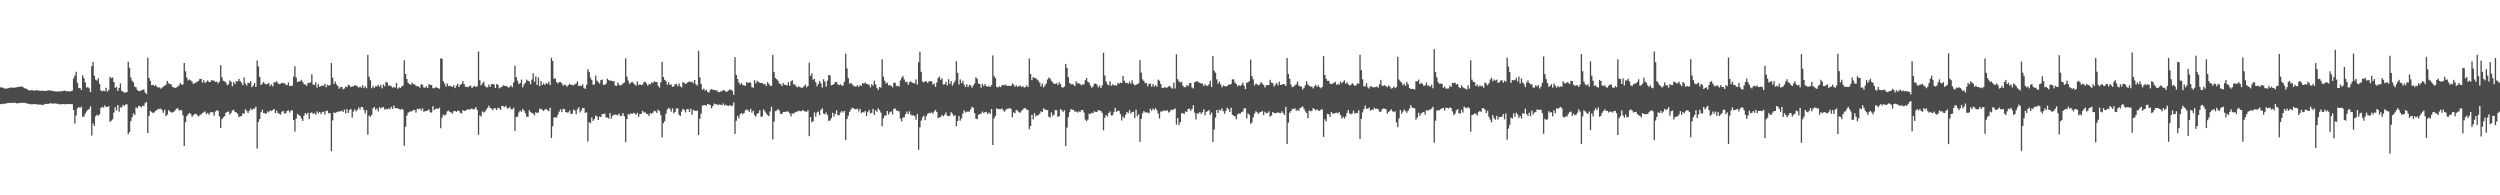 <?xml version="1.0" encoding="UTF-8"?>
<svg xmlns="http://www.w3.org/2000/svg" width="1920" height="150">
  <path d="M0 66.967h1v12.989H0zM1 67.349h1v12.690H1zM2 67.340h1v12.276H2zM3 68.051h1v11.739H3zM4 67.987h1v11.543H4zM5 67.952h1v11.247H5zM6 67.722h1v11.370H6zM7 67.428h1v11.562H7zM8 67.160h1v11.839H8zM9 67.301h1v11.734H9zM10 67.345h1v11.607H10zM11 67.308h1v11.583H11zM12 67.031h1v12.412H12zM13 66.977h1v12.302H13zM14 66.580h1v12.699H14zM15 66.577h1v12.352H15zM16 66.434h1v12.542H16zM17 66.632h1v12.445H17zM18 67.666h1v11.178H18zM19 67.934h1v11.248H19zM20 68.192h1v11.240H20zM21 69.023h1v10.674H21zM22 69.502h1v10.273H22zM23 69.366h1v10.775H23zM24 69.236h1v10.856H24zM25 69.425h1v10.546H25zM26 69.664h1v10.360H26zM27 69.324h1v10.605H27zM28 69.225h1v11.087H28zM29 69.623h1v10.665H29zM30 69.643h1v10.624H30zM31 69.795h1v10.575H31zM32 69.517h1v11.183H32zM33 69.881h1v10.678H33zM34 69.823h1v10.006H34zM35 69.847h1v9.917H35zM36 69.532h1v10.302H36zM37 69.365h1v10.337H37zM38 69.437h1v9.878H38zM39 69.793h1v9.572H39zM40 69.823h1v9.918H40zM41 69.999h1v9.434H41zM42 70.236h1v9.241H42zM43 70.272h1v9.434H43zM44 70.137h1v9.504H44zM45 70.296h1v9.795H45zM46 70.096h1v10.065H46zM47 70.142h1v9.809H47zM48 69.855h1v10.052H48zM49 69.566h1v10.479H49zM50 69.994h1v10.123H50zM51 70.073h1v9.720H51zM52 70.049h1v9.863H52zM53 70.337h1v9.615H53zM54 70.019h1v9.886H54zM55 69.614h1v10.414H55zM56 60.291h1v24.262H56zM57 58.030h1v36.910H57zM58 55.092h1v33.595H58zM59 63.621h1v19.591H59zM60 67.673h1v14.438H60zM61 67.534h1v15.349H61zM62 69.118h1v12.814H62zM63 57.793h1v31.804H63zM64 59.989h1v29.508H64zM65 63.280h1v23.892H65zM66 67.178h1v18.420H66zM67 66.906h1v17.477H67zM68 67.824h1v15.834H68zM69 70.752h1v10.931H69zM70 50.780h1v53.312H70zM71 47.671h1v47.127H71zM72 58.204h1v38.548H72zM73 61.189h1v28.161H73zM74 61.852h1v26.293H74zM75 60.056h1v28.726H75zM76 64.420h1v23.405H76zM77 69.444h1v13.603H77zM78 70.127h1v11.869H78zM79 69.610h1v13.087H79zM80 70.036h1v10.918H80zM81 67.382h1v14.785H81zM82 70.411h1v11.701H82zM83 69.091h1v12.431H83zM84 59.011h1v34.543H84zM85 60.052h1v32.632H85zM86 59.499h1v32.181H86zM87 62.991h1v23.454H87zM88 67.498h1v14.830H88zM89 66.776h1v18.067H89zM90 69.826h1v10.797H90zM91 67.514h1v18.251H91zM92 64.054h1v18.404H92zM93 69.789h1v12.747H93zM94 70.294h1v10.248H94zM95 71.139h1v10.236H95zM96 71.061h1v9.185H96zM97 70.782h1v9.348H97zM98 47.405h1v55.652H98zM99 51.999h1v49.382H99zM100 59.487h1v33.587H100zM101 62.059h1v28.055H101zM102 63.332h1v23.746H102zM103 66.550h1v21.770H103zM104 67.017h1v15.465H104zM105 69.196h1v13.965H105zM106 69.930h1v11.320H106zM107 69.934h1v11.690H107zM108 69.304h1v13.117H108zM109 69.136h1v12.090H109zM110 68.630h1v12.879H110zM111 71.073h1v8.139H111zM112 72.237h1v6.043H112zM113 44.359h1v57.840H113zM114 59.833h1v29.134H114zM115 62.073h1v23.047H115zM116 65.450h1v20.645H116zM117 65.091h1v21.789H117zM118 66.070h1v20.248H118zM119 65.205h1v20.026H119zM120 66.557h1v17.935H120zM121 67.207h1v16.478H121zM122 67.097h1v16.530H122zM123 68.116h1v15.342H123zM124 67.211h1v17.498H124zM125 66.412h1v20.196H125zM126 65.731h1v18.566H126zM127 64.906h1v24.301H127zM128 62.082h1v25.955H128zM129 63.888h1v20.749H129zM130 64.628h1v20.948H130zM131 64.812h1v21.566H131zM132 66.759h1v19.597H132zM133 67.140h1v18.798H133zM134 67.546h1v17.255H134zM135 67.074h1v16.490H135zM136 66.550h1v16.464H136zM137 65.465h1v19.434H137zM138 63.707h1v20.749H138zM139 65.129h1v19.679H139zM140 64.812h1v23.762H140zM141 48.396h1v63.717H141zM142 54.732h1v39.166H142zM143 59.540h1v29.612H143zM144 61.731h1v26.079H144zM145 61.042h1v25.692H145zM146 61.782h1v25.729H146zM147 62.716h1v26.919H147zM148 64.530h1v24.095H148zM149 63.890h1v23.672H149zM150 63.322h1v24.122H150zM151 62.752h1v25.794H151zM152 62.107h1v27.374H152zM153 60.638h1v27.762H153zM154 60.627h1v27.251H154zM155 63.404h1v23.399H155zM156 61.627h1v24.594H156zM157 63.747h1v21.819H157zM158 62.817h1v24.877H158zM159 61.743h1v24.922H159zM160 62.907h1v25.190H160zM161 62.983h1v23.425H161zM162 61.495h1v24.541H162zM163 61.888h1v24.507H163zM164 61.937h1v26.951H164zM165 63.033h1v22.633H165zM166 62.595h1v22.084H166zM167 64.054h1v21.050H167zM168 62.761h1v26.603H168zM169 50.069h1v48.222H169zM170 59.433h1v31.988H170zM171 62.020h1v28.074H171zM172 62.507h1v26.777H172zM173 63.322h1v23.309H173zM174 65.423h1v20.567H174zM175 64.717h1v20.816H175zM176 61.732h1v26.269H176zM177 62.941h1v23.789H177zM178 66.213h1v18.627H178zM179 63.035h1v21.350H179zM180 64.585h1v21.377H180zM181 62.348h1v24.044H181zM182 62.501h1v24.794H182zM183 60.589h1v29.395H183zM184 62.221h1v27.178H184zM185 63.517h1v25.549H185zM186 65.375h1v21.489H186zM187 59.495h1v28.013H187zM188 64.141h1v19.827H188zM189 65.758h1v19.318H189zM190 63.593h1v23.226H190zM191 63.862h1v21.250H191zM192 62.329h1v21.055H192zM193 66.910h1v17.745H193zM194 65.737h1v17.811H194zM195 63.774h1v19.609H195zM196 66.773h1v15.267H196zM197 46.516h1v67.616H197zM198 50.983h1v42.673H198zM199 59.078h1v32.308H199zM200 65.272h1v20.968H200zM201 64.138h1v20.167H201zM202 63.001h1v23.838H202zM203 64.349h1v22.595H203zM204 64.795h1v22.706H204zM205 64.417h1v21.123H205zM206 63.767h1v22.579H206zM207 66.111h1v18.605H207zM208 64.732h1v20.590H208zM209 66.325h1v18.227H209zM210 63.144h1v20.574H210zM211 63.240h1v23.587H211zM212 62.334h1v22.692H212zM213 63.893h1v22.840H213zM214 64.690h1v22.718H214zM215 64.295h1v23.715H215zM216 63.615h1v22.272H216zM217 63.914h1v21.183H217zM218 63.941h1v23.161H218zM219 65.036h1v22.012H219zM220 65.427h1v19.746H220zM221 63.303h1v21.455H221zM222 65.987h1v20.494H222zM223 65.996h1v18.889H223zM224 65.735h1v19.003H224zM225 58.805h1v33.384H225zM226 50.885h1v50.215H226zM227 59.577h1v31.500H227zM228 63.084h1v24.323H228zM229 62.513h1v25.764H229zM230 62.392h1v26.702H230zM231 61.265h1v29.686H231zM232 62.934h1v29.943H232zM233 64.597h1v24.318H233zM234 65.016h1v21.750H234zM235 65.858h1v22.042H235zM236 63.858h1v22.717H236zM237 63.533h1v27.974H237zM238 63.249h1v23.488H238zM239 57.054h1v29.288H239zM240 64.872h1v22.639H240zM241 65.343h1v21.497H241zM242 63.189h1v25.037H242zM243 67.278h1v18.300H243zM244 64.458h1v22.637H244zM245 66.550h1v19.408H245zM246 66.125h1v21.494H246zM247 65.646h1v20.562H247zM248 65.897h1v19.789H248zM249 64.345h1v23.693H249zM250 66.986h1v18.129H250zM251 65.021h1v20.013H251zM252 65.756h1v21.347H252zM253 65.307h1v21.595H253zM254 48.396h1v67.667H254zM255 59.695h1v32.755H255zM256 64.436h1v21.940H256zM257 62.689h1v24.056H257zM258 64.794h1v21.435H258zM259 66.089h1v19.612H259zM260 68.108h1v17.560H260zM261 66.903h1v18.625H261zM262 66.759h1v18.254H262zM263 68.493h1v17.506H263zM264 67.925h1v16.264H264zM265 66.388h1v20.740H265zM266 66.954h1v16.867H266zM267 64.950h1v21.763H267zM268 65.524h1v19.004H268zM269 66.882h1v16.728H269zM270 66.432h1v23.907H270zM271 66.160h1v19.498H271zM272 65.425h1v18.471H272zM273 65.723h1v19.827H273zM274 66.246h1v18.179H274zM275 67.283h1v15.182H275zM276 66.532h1v17.560H276zM277 67.315h1v14.831H277zM278 65.473h1v16.892H278zM279 67.554h1v16.958H279zM280 66.270h1v20.874H280zM281 67.790h1v16.789H281zM282 42.177h1v61.230H282zM283 58.910h1v29.899H283zM284 61.597h1v28.097H284zM285 67.781h1v20.412H285zM286 65.974h1v17.301H286zM287 67.410h1v14.717H287zM288 66.249h1v18.046H288zM289 66.297h1v17.058H289zM290 65.141h1v20.421H290zM291 66.647h1v15.658H291zM292 65.163h1v18.127H292zM293 67.905h1v14.661H293zM294 64.878h1v17.298H294zM295 66.314h1v17.889H295zM296 62.833h1v20.719H296zM297 63.529h1v20.509H297zM298 65.898h1v17.231H298zM299 65.608h1v18.344H299zM300 66.279h1v15.791H300zM301 67.325h1v16.353H301zM302 66.735h1v14.251H302zM303 67.320h1v15.851H303zM304 63.662h1v19.291H304zM305 68.135h1v15.104H305zM306 67.070h1v16.667H306zM307 67.558h1v16.653H307zM308 66.374h1v17.185H308zM309 65.793h1v18.540H309zM310 46.271h1v65.746H310zM311 56.816h1v40.497H311zM312 60.708h1v28.115H312zM313 63.628h1v22.926H313zM314 64.621h1v21.258H314zM315 65.122h1v20.378H315zM316 63.392h1v22.076H316zM317 64.719h1v19.678H317zM318 64.789h1v19.746H318zM319 65.892h1v20.569H319zM320 66.269h1v17.352H320zM321 66.291h1v17.619H321zM322 67.299h1v15.977H322zM323 64.632h1v20.246H323zM324 65.129h1v18.054H324zM325 67.187h1v18.589H325zM326 67.391h1v18.004H326zM327 66.176h1v19.073H327zM328 67.581h1v17.097H328zM329 64.523h1v19.572H329zM330 65.370h1v20.909H330zM331 65.233h1v21.243H331zM332 67.748h1v13.794H332zM333 67.712h1v16.891H333zM334 67.061h1v16.490H334zM335 67.202h1v16.108H335zM336 67.665h1v16.024H336zM337 68.215h1v14.529H337zM338 44.824h1v53.677H338zM339 45.134h1v45.273H339zM340 62.424h1v25.579H340zM341 64.159h1v24.574H341zM342 66.459h1v21.527H342zM343 64.095h1v21.431H343zM344 66.133h1v18.818H344zM345 65.908h1v20.072H345zM346 66.253h1v20.124H346zM347 66.795h1v20.498H347zM348 65.482h1v19.923H348zM349 67.699h1v17.508H349zM350 65.840h1v20.132H350zM351 64.257h1v20.681H351zM352 66.807h1v18.415H352zM353 65.198h1v21.441H353zM354 64.423h1v22.704H354zM355 62.321h1v22.357H355zM356 64.574h1v20.498H356zM357 66.599h1v18.506H357zM358 66.838h1v17.497H358zM359 66.979h1v16.843H359zM360 66.057h1v18.332H360zM361 65.673h1v17.874H361zM362 67.756h1v15.680H362zM363 66.510h1v17.582H363zM364 65.807h1v17.941H364zM365 66.875h1v15.343H365zM366 66.228h1v18.285H366zM367 39.516h1v64.043H367zM368 61.553h1v27.075H368zM369 65.536h1v23.899H369zM370 64.032h1v21.559H370zM371 62.702h1v23.668H371zM372 65.859h1v19.811H372zM373 67.067h1v17.089H373zM374 67.089h1v15.684H374zM375 64.917h1v16.166H375zM376 66.724h1v16.215H376zM377 64.721h1v18.683H377zM378 64.408h1v20.167H378zM379 65.016h1v18.009H379zM380 67.663h1v15.558H380zM381 64.482h1v20.111H381zM382 65.212h1v17.482H382zM383 67.894h1v15.330H383zM384 67.116h1v17.275H384zM385 66.657h1v14.716H385zM386 65.456h1v16.084H386zM387 65.956h1v16.333H387zM388 66.018h1v15.167H388zM389 66.398h1v16.817H389zM390 67.348h1v15.897H390zM391 66.710h1v15.359H391zM392 65.592h1v18.301H392zM393 67.024h1v16.991H393zM394 63.244h1v19.513H394zM395 50.410h1v50.156H395zM396 59.231h1v30.588H396zM397 61.967h1v27.703H397zM398 64.541h1v21.854H398zM399 63.770h1v21.245H399zM400 61.155h1v24.688H400zM401 67.097h1v16.623H401zM402 64.769h1v20.260H402zM403 63.519h1v23.464H403zM404 61.181h1v28.418H404zM405 62.126h1v27.612H405zM406 62.455h1v22.216H406zM407 64.729h1v21.264H407zM408 61.110h1v25.706H408zM409 56.297h1v31.030H409zM410 62.794h1v25.818H410zM411 58.630h1v27.565H411zM412 65.283h1v21.511H412zM413 59.444h1v26.958H413zM414 66.122h1v17.361H414zM415 62.187h1v21.448H415zM416 65.333h1v19.020H416zM417 64.019h1v21.255H417zM418 65.283h1v18.859H418zM419 63.795h1v19.939H419zM420 64.435h1v20.191H420zM421 62.791h1v22.640H421zM422 65.341h1v17.438H422zM423 44.400h1v61.660H423zM424 46.898h1v50.131H424zM425 60.529h1v29.720H425zM426 60.214h1v29.856H426zM427 63.138h1v27.144H427zM428 64.171h1v23.895H428zM429 62.964h1v22.773H429zM430 63.044h1v20.915H430zM431 63.981h1v22.189H431zM432 65.857h1v17.757H432zM433 64.952h1v18.840H433zM434 65.400h1v20.674H434zM435 66.564h1v19.976H435zM436 65.335h1v21.012H436zM437 64.318h1v20.623H437zM438 65.244h1v22.244H438zM439 65.134h1v22.191H439zM440 65.641h1v18.555H440zM441 64.737h1v20.185H441zM442 64.179h1v23.508H442zM443 62.491h1v21.545H443zM444 66.077h1v16.283H444zM445 65.767h1v20.611H445zM446 65.980h1v18.871H446zM447 64.642h1v18.312H447zM448 67.389h1v15.718H448zM449 68.309h1v18.407H449zM450 65.135h1v21.136H450zM451 53.199h1v55.540H451zM452 55.133h1v38.783H452zM453 59.642h1v35.055H453zM454 61.397h1v28.796H454zM455 65.065h1v27.798H455zM456 64.868h1v26.570H456zM457 58.009h1v30.746H457zM458 61.885h1v27.549H458zM459 63.054h1v29.174H459zM460 64.234h1v25.301H460zM461 61.527h1v28.441H461zM462 61.102h1v26.506H462zM463 65.237h1v22.433H463zM464 65.061h1v22.138H464zM465 64.241h1v26.046H465zM466 60.376h1v29.846H466zM467 61.501h1v29.608H467zM468 61.996h1v24.847H468zM469 61.850h1v29.236H469zM470 62.480h1v26.379H470zM471 62.245h1v25.882H471zM472 65.658h1v22.388H472zM473 65.840h1v22.389H473zM474 63.313h1v25.276H474zM475 65.006h1v22.224H475zM476 65.705h1v23.604H476zM477 65.090h1v23.625H477zM478 64.069h1v22.782H478zM479 63.259h1v26.048H479zM480 44.875h1v64.254H480zM481 58.937h1v32.563H481zM482 61.889h1v25.623H482zM483 64.420h1v23.635H483zM484 63.489h1v23.549H484zM485 62.711h1v24.863H485zM486 63.901h1v22.671H486zM487 64.864h1v22.318H487zM488 65.796h1v22.355H488zM489 62.572h1v24.100H489zM490 65.447h1v24.249H490zM491 64.546h1v23.012H491zM492 65.310h1v22.266H492zM493 64.989h1v20.170H493zM494 63.053h1v23.432H494zM495 62.769h1v23.515H495zM496 64.077h1v23.397H496zM497 65.771h1v21.816H497zM498 64.451h1v24.695H498zM499 64.827h1v22.078H499zM500 63.162h1v24.169H500zM501 63.788h1v22.695H501zM502 62.451h1v22.550H502zM503 62.933h1v22.550H503zM504 62.981h1v23.772H504zM505 65.779h1v18.360H505zM506 67.205h1v18.136H506zM507 63.233h1v25.268H507zM508 47.446h1v58.150H508zM509 59.151h1v35.398H509zM510 61.284h1v31.773H510zM511 62.284h1v25.090H511zM512 65.054h1v18.946H512zM513 63.136h1v19.665H513zM514 65.153h1v18.515H514zM515 64.884h1v20.866H515zM516 66.711h1v16.540H516zM517 66.373h1v20.679H517zM518 64.566h1v21.387H518zM519 64.613h1v18.722H519zM520 66.140h1v17.053H520zM521 64.110h1v23.987H521zM522 66.279h1v22.735H522zM523 67.119h1v18.596H523zM524 62.959h1v20.597H524zM525 63.683h1v20.735H525zM526 64.470h1v21.836H526zM527 63.950h1v19.936H527zM528 63.007h1v20.800H528zM529 62.517h1v23.430H529zM530 63.091h1v20.394H530zM531 62.678h1v25.464H531zM532 63.942h1v20.411H532zM533 61.461h1v23.465H533zM534 64.649h1v20.578H534zM535 65.741h1v19.172H535zM536 38.950h1v64.749H536zM537 59.464h1v31.846H537zM538 64.573h1v22.741H538zM539 68.919h1v12.122H539zM540 68.033h1v12.786H540zM541 69.573h1v11.051H541zM542 68.884h1v12.396H542zM543 70.541h1v9.301H543zM544 71.074h1v9.092H544zM545 69.125h1v11.531H545zM546 68.308h1v14.887H546zM547 68.908h1v12.552H547zM548 69.049h1v10.487H548zM549 69.470h1v10.681H549zM550 69.288h1v10.713H550zM551 70.550h1v10.183H551zM552 70.786h1v9.387H552zM553 70.133h1v10.365H553zM554 70.097h1v10.772H554zM555 69.044h1v10.349H555zM556 69.586h1v11.533H556zM557 70.382h1v10.058H557zM558 70.370h1v10.778H558zM559 69.556h1v11.889H559zM560 68.627h1v11.907H560zM561 68.994h1v12.597H561zM562 69.807h1v11.199H562zM563 72.744h1v5.912H563zM564 43.860h1v58.941H564zM565 57.655h1v35.047H565zM566 60.683h1v28.370H566zM567 63.328h1v27.620H567zM568 64.973h1v22.683H568zM569 63.706h1v23.081H569zM570 65.313h1v22.467H570zM571 65.545h1v21.306H571zM572 65.879h1v18.931H572zM573 62.930h1v21.097H573zM574 63.821h1v20.956H574zM575 63.165h1v22.666H575zM576 63.537h1v20.060H576zM577 66.951h1v19.542H577zM578 67.418h1v17.682H578zM579 61.637h1v26.780H579zM580 64.043h1v25.575H580zM581 62.029h1v25.322H581zM582 62.921h1v23.839H582zM583 63.469h1v21.228H583zM584 63.758h1v26.011H584zM585 63.794h1v25.496H585zM586 64.725h1v19.360H586zM587 64.513h1v21.083H587zM588 66.076h1v21.087H588zM589 63.112h1v25.283H589zM590 64.318h1v24.908H590zM591 65.809h1v19.811H591zM592 65.970h1v16.028H592zM593 42.181h1v64.923H593zM594 55.366h1v38.035H594zM595 59.884h1v25.461H595zM596 60.769h1v24.154H596zM597 61.899h1v21.932H597zM598 64.084h1v20.726H598zM599 64.464h1v22.960H599zM600 66.055h1v21.550H600zM601 63.799h1v22.258H601zM602 65.053h1v20.840H602zM603 65.154h1v20.983H603zM604 65.583h1v19.824H604zM605 63.053h1v22.827H605zM606 65.883h1v21.140H606zM607 62.433h1v26.939H607zM608 61.669h1v25.422H608zM609 64.771h1v22.487H609zM610 64.845h1v21.650H610zM611 66.343h1v19.644H611zM612 67.079h1v18.480H612zM613 66.159h1v18.838H613zM614 67.011h1v18.481H614zM615 67.370h1v17.911H615zM616 67.204h1v17.344H616zM617 66.255h1v19.012H617zM618 64.857h1v20.798H618zM619 67.060h1v18.816H619zM620 66.069h1v18.559H620zM621 48.129h1v56.476H621zM622 58.320h1v31.622H622zM623 56.259h1v37.630H623zM624 61.163h1v31.844H624zM625 60.503h1v25.810H625zM626 63.108h1v26.458H626zM627 66.227h1v20.214H627zM628 64.438h1v21.197H628zM629 62.100h1v26.299H629zM630 63.928h1v20.506H630zM631 67.239h1v15.881H631zM632 60.870h1v26.341H632zM633 62.618h1v25.182H633zM634 66.501h1v19.901H634zM635 61.961h1v26.450H635zM636 57.600h1v35.224H636zM637 58.010h1v34.566H637zM638 65.482h1v25.291H638zM639 65.169h1v21.425H639zM640 64.578h1v24.897H640zM641 63.091h1v24.355H641zM642 63.022h1v21.702H642zM643 64.806h1v23.576H643zM644 65.405h1v23.121H644zM645 64.692h1v21.789H645zM646 65.847h1v19.470H646zM647 65.510h1v20.930H647zM648 62.784h1v22.418H648zM649 41.225h1v66.466H649zM650 52.473h1v38.967H650zM651 60.035h1v28.870H651zM652 64.286h1v21.624H652zM653 63.694h1v20.547H653zM654 64.817h1v17.924H654zM655 65.808h1v17.272H655zM656 66.371h1v17.538H656zM657 66.507h1v17.366H657zM658 65.361h1v18.113H658zM659 66.742h1v18.733H659zM660 65.332h1v18.221H660zM661 65.968h1v21.040H661zM662 63.709h1v22.350H662zM663 64.295h1v22.149H663zM664 63.367h1v21.894H664zM665 64.338h1v24.811H665zM666 64.764h1v21.335H666zM667 65.074h1v19.477H667zM668 67.053h1v20.162H668zM669 64.637h1v21.969H669zM670 65.725h1v17.901H670zM671 61.997h1v26.237H671zM672 64.721h1v19.953H672zM673 67.428h1v18.364H673zM674 69.074h1v14.080H674zM675 66.800h1v17.775H675zM676 67.341h1v19.129H676zM677 45.579h1v51.351H677zM678 58.822h1v32.060H678zM679 62.005h1v26.742H679zM680 64.168h1v24.513H680zM681 63.482h1v21.762H681zM682 65.655h1v22.384H682zM683 65.239h1v21.005H683zM684 66.124h1v19.451H684zM685 67.012h1v20.987H685zM686 63.594h1v20.004H686zM687 63.578h1v19.700H687zM688 66.165h1v18.679H688zM689 65.723h1v19.485H689zM690 66.464h1v19.065H690zM691 61.773h1v29.315H691zM692 59.716h1v33.576H692zM693 58.307h1v31.997H693zM694 61.022h1v29.021H694zM695 63.077h1v24.654H695zM696 62.684h1v23.034H696zM697 65.108h1v22.488H697zM698 63.110h1v22.401H698zM699 62.402h1v25.618H699zM700 63.472h1v25.279H700zM701 63.820h1v24.638H701zM702 64.224h1v25.025H702zM703 60.969h1v30.949H703zM704 64.992h1v22.642H704zM705 47.835h1v67.205H705zM706 39.686h1v58.139H706zM707 55.133h1v37.578H707zM708 62.622h1v27.492H708zM709 63.256h1v25.456H709zM710 62.576h1v29.725H710zM711 62.419h1v26.841H711zM712 63.715h1v23.698H712zM713 62.394h1v24.220H713zM714 62.280h1v24.635H714zM715 62.496h1v23.775H715zM716 65.050h1v22.255H716zM717 64.090h1v21.550H717zM718 66.700h1v17.737H718zM719 63.294h1v22.821H719zM720 59.996h1v30.696H720zM721 58.673h1v31.527H721zM722 61.274h1v28.419H722zM723 60.204h1v28.059H723zM724 64.883h1v24.477H724zM725 64.725h1v23.413H725zM726 62.857h1v23.543H726zM727 65.684h1v23.142H727zM728 60.791h1v28.521H728zM729 64.362h1v24.434H729zM730 62.256h1v23.916H730zM731 65.721h1v21.612H731zM732 63.898h1v25.298H732zM733 61.990h1v26.473H733zM734 47.042h1v49.937H734zM735 55.931h1v36.972H735zM736 64.887h1v24.144H736zM737 60.980h1v31.663H737zM738 63.775h1v27.034H738zM739 61.984h1v25.230H739zM740 65.046h1v19.667H740zM741 66.852h1v19.617H741zM742 64.720h1v21.038H742zM743 66.853h1v18.867H743zM744 65.119h1v20.617H744zM745 65.595h1v18.464H745zM746 67.369h1v14.656H746zM747 65.688h1v17.125H747zM748 64.100h1v22.765H748zM749 59.325h1v31.715H749zM750 60.524h1v31.072H750zM751 64.141h1v24.049H751zM752 64.491h1v23.126H752zM753 67.307h1v20.060H753zM754 64.305h1v21.323H754zM755 66.023h1v20.751H755zM756 64.573h1v21.597H756zM757 66.174h1v19.748H757zM758 66.572h1v21.031H758zM759 66.147h1v20.259H759zM760 66.696h1v20.773H760zM761 65.393h1v18.292H761zM762 42.525h1v68.848H762zM763 58.471h1v32.481H763zM764 60.057h1v29.042H764zM765 66.779h1v16.345H765zM766 67.128h1v16.748H766zM767 66.279h1v17.486H767zM768 66.908h1v16.999H768zM769 65.472h1v17.806H769zM770 65.172h1v19.609H770zM771 65.553h1v20.260H771zM772 64.968h1v19.366H772zM773 66.002h1v17.484H773zM774 65.919h1v17.534H774zM775 65.883h1v17.049H775zM776 66.038h1v17.735H776zM777 64.175h1v25.873H777zM778 64.981h1v21.327H778zM779 66.725h1v20.265H779zM780 65.437h1v18.969H780zM781 66.747h1v18.129H781zM782 66.133h1v20.016H782zM783 65.654h1v20.996H783zM784 66.886h1v18.476H784zM785 66.035h1v18.189H785zM786 67.235h1v15.968H786zM787 66.936h1v16.078H787zM788 65.520h1v18.776H788zM789 66.818h1v17.618H789zM790 44.789h1v54.482H790zM791 56.794h1v40.045H791zM792 61.566h1v26.600H792zM793 59.263h1v32.435H793zM794 59.913h1v26.996H794zM795 59.938h1v29.475H795zM796 61.102h1v27.521H796zM797 62.000h1v26.462H797zM798 63.518h1v23.828H798zM799 66.350h1v19.191H799zM800 64.197h1v21.888H800zM801 67.048h1v16.080H801zM802 65.688h1v18.504H802zM803 64.165h1v20.149H803zM804 61.062h1v23.447H804zM805 59.610h1v29.998H805zM806 60.348h1v30.039H806zM807 62.052h1v24.301H807zM808 63.236h1v25.728H808zM809 64.348h1v23.695H809zM810 64.432h1v20.104H810zM811 63.843h1v20.832H811zM812 65.316h1v24.543H812zM813 63.239h1v25.912H813zM814 64.444h1v19.352H814zM815 67.043h1v17.656H815zM816 67.288h1v18.616H816zM817 66.423h1v18.259H817zM818 49.121h1v63.076H818zM819 52.247h1v45.739H819zM820 59.257h1v30.777H820zM821 63.698h1v22.462H821zM822 64.817h1v18.917H822zM823 64.554h1v19.815H823zM824 64.904h1v19.401H824zM825 66.115h1v19.654H825zM826 62.485h1v23.100H826zM827 63.987h1v22.455H827zM828 63.870h1v21.694H828zM829 64.583h1v21.540H829zM830 65.525h1v19.053H830zM831 64.838h1v19.565H831zM832 64.795h1v21.698H832zM833 61.602h1v30.260H833zM834 59.927h1v33.105H834zM835 62.802h1v29.064H835zM836 63.527h1v23.749H836zM837 65.659h1v21.868H837zM838 67.442h1v19.137H838zM839 66.351h1v20.530H839zM840 64.290h1v21.153H840zM841 64.176h1v21.887H841zM842 65.003h1v21.077H842zM843 67.049h1v17.444H843zM844 65.725h1v19.201H844zM845 67.613h1v17.657H845zM846 65.536h1v21.169H846zM847 40.546h1v59.540H847zM848 57.977h1v32.458H848zM849 62.550h1v25.696H849zM850 64.775h1v24.745H850zM851 65.554h1v21.277H851zM852 62.471h1v23.112H852zM853 65.892h1v22.805H853zM854 64.715h1v23.861H854zM855 65.635h1v20.564H855zM856 65.339h1v17.552H856zM857 65.800h1v20.142H857zM858 63.620h1v21.431H858zM859 64.352h1v20.903H859zM860 63.413h1v24.238H860zM861 63.762h1v28.776H861zM862 58.363h1v31.075H862zM863 61.993h1v28.732H863zM864 63.678h1v24.488H864zM865 63.469h1v22.556H865zM866 64.373h1v22.547H866zM867 62.750h1v21.774H867zM868 64.279h1v22.965H868zM869 61.634h1v24.343H869zM870 64.429h1v21.404H870zM871 65.588h1v25.075H871zM872 65.129h1v19.112H872zM873 64.550h1v24.687H873zM874 63.937h1v23.870H874zM875 46.219h1v62.713H875zM876 55.732h1v35.594H876zM877 60.973h1v26.095H877zM878 62.116h1v23.205H878zM879 63.937h1v22.397H879zM880 63.717h1v22.714H880zM881 66.246h1v20.119H881zM882 64.308h1v22.743H882zM883 64.240h1v19.267H883zM884 66.521h1v18.529H884zM885 64.612h1v18.757H885zM886 66.634h1v17.746H886zM887 65.338h1v17.762H887zM888 66.620h1v18.072H888zM889 61.110h1v26.036H889zM890 62.014h1v29.014H890zM891 64.500h1v21.118H891zM892 67.351h1v18.409H892zM893 67.570h1v17.142H893zM894 66.730h1v18.405H894zM895 67.418h1v17.514H895zM896 67.193h1v17.526H896zM897 66.320h1v20.097H897zM898 66.190h1v19.504H898zM899 67.273h1v16.978H899zM900 68.155h1v16.379H900zM901 63.493h1v20.509H901zM902 67.937h1v15.379H902zM903 41.744h1v53.960H903zM904 60.833h1v29.825H904zM905 62.504h1v33.378H905zM906 63.453h1v30.337H906zM907 62.806h1v24.147H907zM908 65.746h1v21.226H908zM909 67.014h1v20.609H909zM910 66.991h1v18.606H910zM911 65.159h1v20.827H911zM912 66.274h1v17.437H912zM913 63.931h1v19.511H913zM914 63.695h1v21.412H914zM915 67.146h1v16.483H915zM916 67.931h1v12.976H916zM917 63.181h1v23.346H917zM918 62.597h1v29.173H918zM919 62.347h1v24.754H919zM920 63.182h1v24.106H920zM921 63.594h1v22.445H921zM922 64.081h1v23.512H922zM923 64.216h1v21.991H923zM924 66.005h1v17.923H924zM925 64.642h1v23.958H925zM926 65.870h1v20.016H926zM927 65.828h1v19.613H927zM928 64.769h1v19.742H928zM929 61.906h1v26.337H929zM930 66.829h1v19.661H930zM931 43.052h1v65.937H931zM932 54.254h1v45.261H932zM933 55.827h1v34.510H933zM934 60.906h1v23.586H934zM935 64.278h1v22.433H935zM936 62.594h1v21.690H936zM937 64.807h1v20.049H937zM938 67.062h1v16.196H938zM939 65.662h1v19.759H939zM940 66.028h1v21.319H940zM941 66.413h1v18.805H941zM942 66.035h1v16.684H942zM943 65.047h1v18.883H943zM944 64.991h1v21.026H944zM945 64.549h1v18.142H945zM946 60.937h1v27.213H946zM947 61.051h1v27.805H947zM948 63.431h1v25.933H948zM949 64.529h1v27.019H949zM950 66.279h1v21.547H950zM951 65.282h1v21.872H951zM952 66.096h1v21.275H952zM953 65.194h1v21.028H953zM954 63.487h1v22.160H954zM955 65.789h1v17.456H955zM956 68.457h1v14.687H956zM957 63.472h1v27.461H957zM958 63.208h1v23.848H958zM959 62.172h1v25.979H959zM960 45.845h1v49.230H960zM961 58.481h1v35.584H961zM962 60.886h1v29.265H962zM963 65.591h1v21.672H963zM964 64.240h1v21.259H964zM965 64.643h1v21.594H965zM966 65.562h1v21.916H966zM967 64.820h1v21.464H967zM968 62.976h1v22.929H968zM969 64.264h1v21.061H969zM970 65.176h1v23.312H970zM971 67.105h1v18.768H971zM972 65.598h1v21.324H972zM973 65.255h1v21.566H973zM974 65.302h1v20.266H974zM975 61.280h1v28.331H975zM976 63.431h1v25.269H976zM977 63.803h1v22.097H977zM978 66.381h1v20.544H978zM979 64.919h1v21.814H979zM980 63.649h1v23.279H980zM981 65.467h1v20.630H981zM982 62.729h1v24.073H982zM983 65.252h1v21.717H983zM984 64.990h1v20.505H984zM985 64.493h1v22.373H985zM986 64.642h1v23.654H986zM987 65.988h1v16.069H987zM988 44.608h1v65.932H988zM989 56.901h1v37.295H989zM990 60.591h1v25.984H990zM991 64.898h1v20.378H991zM992 66.950h1v16.685H992zM993 66.442h1v17.309H993zM994 65.548h1v17.614H994zM995 64.700h1v20.393H995zM996 62.739h1v21.596H996zM997 65.726h1v19.380H997zM998 66.306h1v16.688H998zM999 66.441h1v15.969H999zM1000 68.839h1v12.871H1000zM1001 67.406h1v16.200H1001zM1002 65.492h1v20.054H1002zM1003 62.427h1v24.359H1003zM1004 64.832h1v25.938H1004zM1005 65.987h1v18.871H1005zM1006 66.473h1v19.049H1006zM1007 66.584h1v18.558H1007zM1008 67.883h1v15.090H1008zM1009 66.104h1v17.618H1009zM1010 65.093h1v19.682H1010zM1011 66.724h1v17.307H1011zM1012 65.467h1v19.450H1012zM1013 66.916h1v18.190H1013zM1014 67.789h1v16.344H1014zM1015 66.672h1v17.408H1015zM1016 43.117h1v62.059H1016zM1017 57.563h1v34.049H1017zM1018 60.456h1v32.781H1018zM1019 62.059h1v25.342H1019zM1020 62.033h1v25.691H1020zM1021 64.257h1v25.606H1021zM1022 64.635h1v21.340H1022zM1023 64.133h1v23.099H1023zM1024 63.618h1v23.621H1024zM1025 62.782h1v23.999H1025zM1026 65.130h1v21.394H1026zM1027 64.352h1v22.797H1027zM1028 65.085h1v20.967H1028zM1029 62.566h1v25.878H1029zM1030 63.923h1v26.995H1030zM1031 62.849h1v26.821H1031zM1032 61.668h1v29.430H1032zM1033 64.325h1v25.180H1033zM1034 63.191h1v23.567H1034zM1035 64.693h1v19.851H1035zM1036 65.682h1v21.403H1036zM1037 65.305h1v22.496H1037zM1038 63.933h1v23.253H1038zM1039 64.758h1v20.267H1039zM1040 66.061h1v21.312H1040zM1041 65.434h1v21.295H1041zM1042 63.972h1v22.922H1042zM1043 64.314h1v20.431H1043zM1044 42.047h1v64.663H1044zM1045 53.860h1v37.368H1045zM1046 60.931h1v25.443H1046zM1047 66.316h1v17.461H1047zM1048 66.290h1v14.806H1048zM1049 63.848h1v19.593H1049zM1050 66.977h1v16.552H1050zM1051 68.022h1v14.496H1051zM1052 66.176h1v18.805H1052zM1053 66.506h1v17.765H1053zM1054 67.118h1v17.186H1054zM1055 66.989h1v15.767H1055zM1056 66.888h1v16.763H1056zM1057 66.363h1v17.048H1057zM1058 67.397h1v16.529H1058zM1059 64.656h1v21.184H1059zM1060 61.321h1v24.418H1060zM1061 65.920h1v18.047H1061zM1062 65.908h1v17.377H1062zM1063 65.327h1v18.183H1063zM1064 66.262h1v17.684H1064zM1065 66.911h1v20.333H1065zM1066 65.613h1v20.326H1066zM1067 66.489h1v18.635H1067zM1068 68.105h1v15.786H1068zM1069 67.742h1v17.732H1069zM1070 66.418h1v19.806H1070zM1071 67.650h1v17.772H1071zM1072 66.830h1v27.242H1072zM1073 43.576h1v54.131H1073zM1074 61.155h1v29.772H1074zM1075 62.555h1v21.877H1075zM1076 63.436h1v23.948H1076zM1077 65.490h1v20.103H1077zM1078 64.287h1v19.823H1078zM1079 65.952h1v19.411H1079zM1080 62.890h1v23.738H1080zM1081 64.741h1v20.312H1081zM1082 67.555h1v15.837H1082zM1083 68.363h1v12.379H1083zM1084 68.222h1v14.454H1084zM1085 68.321h1v14.570H1085zM1086 68.762h1v14.480H1086zM1087 62.326h1v29.577H1087zM1088 62.513h1v27.787H1088zM1089 61.120h1v25.470H1089zM1090 64.601h1v24.380H1090zM1091 63.667h1v23.385H1091zM1092 64.485h1v21.912H1092zM1093 66.016h1v19.889H1093zM1094 65.574h1v22.533H1094zM1095 63.426h1v21.179H1095zM1096 65.804h1v19.281H1096zM1097 65.681h1v18.740H1097zM1098 66.659h1v17.358H1098zM1099 64.965h1v18.455H1099zM1100 67.843h1v14.168H1100zM1101 37.693h1v71.835H1101zM1102 55.322h1v37.409H1102zM1103 59.420h1v25.511H1103zM1104 63.140h1v21.601H1104zM1105 64.348h1v20.276H1105zM1106 64.174h1v19.621H1106zM1107 64.420h1v18.851H1107zM1108 67.407h1v15.474H1108zM1109 66.392h1v18.461H1109zM1110 68.086h1v14.601H1110zM1111 68.002h1v14.828H1111zM1112 67.958h1v15.421H1112zM1113 65.737h1v16.794H1113zM1114 66.786h1v16.149H1114zM1115 63.780h1v21.766H1115zM1116 63.701h1v24.743H1116zM1117 63.477h1v23.861H1117zM1118 64.879h1v19.940H1118zM1119 64.567h1v19.228H1119zM1120 66.908h1v20.051H1120zM1121 67.722h1v19.576H1121zM1122 65.610h1v18.745H1122zM1123 67.035h1v19.431H1123zM1124 67.790h1v14.119H1124zM1125 68.144h1v14.564H1125zM1126 68.724h1v14.477H1126zM1127 65.451h1v16.832H1127zM1128 68.041h1v15.160H1128zM1129 46.297h1v54.900H1129zM1130 61.127h1v27.206H1130zM1131 62.797h1v25.151H1131zM1132 63.133h1v24.058H1132zM1133 66.033h1v21.336H1133zM1134 64.867h1v23.852H1134zM1135 66.612h1v19.556H1135zM1136 65.535h1v19.729H1136zM1137 66.272h1v19.682H1137zM1138 65.880h1v17.273H1138zM1139 67.402h1v15.706H1139zM1140 63.312h1v20.969H1140zM1141 64.215h1v22.539H1141zM1142 65.578h1v19.472H1142zM1143 63.941h1v25.784H1143zM1144 61.142h1v30.695H1144zM1145 59.767h1v34.289H1145zM1146 62.427h1v25.927H1146zM1147 61.019h1v29.786H1147zM1148 61.871h1v30.104H1148zM1149 61.123h1v27.818H1149zM1150 63.662h1v28.117H1150zM1151 63.235h1v26.660H1151zM1152 61.877h1v27.995H1152zM1153 61.611h1v27.973H1153zM1154 63.426h1v24.223H1154zM1155 61.987h1v29.688H1155zM1156 62.740h1v24.402H1156zM1157 44.314h1v62.953H1157zM1158 51.104h1v47.658H1158zM1159 55.323h1v40.569H1159zM1160 63.593h1v26.788H1160zM1161 61.412h1v29.580H1161zM1162 61.721h1v25.388H1162zM1163 61.381h1v28.431H1163zM1164 59.783h1v26.816H1164zM1165 62.510h1v25.346H1165zM1166 58.751h1v31.799H1166zM1167 64.044h1v24.929H1167zM1168 60.286h1v30.824H1168zM1169 63.313h1v23.623H1169zM1170 64.672h1v22.679H1170zM1171 66.925h1v16.588H1171zM1172 63.426h1v24.196H1172zM1173 61.713h1v27.398H1173zM1174 63.745h1v22.766H1174zM1175 64.828h1v24.499H1175zM1176 64.760h1v20.167H1176zM1177 67.243h1v20.604H1177zM1178 67.239h1v19.200H1178zM1179 65.402h1v20.481H1179zM1180 66.519h1v17.501H1180zM1181 65.236h1v19.180H1181zM1182 67.940h1v16.348H1182zM1183 66.471h1v17.863H1183zM1184 63.492h1v23.371H1184zM1185 43.344h1v59.409H1185zM1186 56.942h1v34.279H1186zM1187 60.781h1v31.422H1187zM1188 63.724h1v27.821H1188zM1189 66.614h1v18.801H1189zM1190 65.903h1v20.639H1190zM1191 64.624h1v21.555H1191zM1192 67.347h1v22.123H1192zM1193 64.152h1v20.560H1193zM1194 65.831h1v21.222H1194zM1195 67.317h1v15.894H1195zM1196 65.932h1v17.686H1196zM1197 66.967h1v15.826H1197zM1198 66.334h1v15.728H1198zM1199 66.571h1v16.631H1199zM1200 62.365h1v27.340H1200zM1201 63.927h1v26.407H1201zM1202 64.025h1v25.254H1202zM1203 63.085h1v26.344H1203zM1204 63.564h1v23.884H1204zM1205 64.572h1v21.565H1205zM1206 62.101h1v23.556H1206zM1207 62.265h1v26.686H1207zM1208 64.965h1v22.408H1208zM1209 65.957h1v22.586H1209zM1210 65.473h1v22.632H1210zM1211 65.498h1v21.081H1211zM1212 66.803h1v17.179H1212zM1213 64.964h1v20.744H1213zM1214 41.475h1v69.100H1214zM1215 54.715h1v34.722H1215zM1216 62.701h1v22.036H1216zM1217 64.733h1v20.861H1217zM1218 65.573h1v21.183H1218zM1219 64.641h1v22.975H1219zM1220 66.596h1v19.004H1220zM1221 47.128h1v52.823H1221zM1222 58.161h1v28.946H1222zM1223 62.075h1v27.295H1223zM1224 65.887h1v18.952H1224zM1225 65.598h1v17.475H1225zM1226 66.807h1v17.739H1226zM1227 67.228h1v15.363H1227zM1228 61.409h1v28.249H1228zM1229 62.152h1v26.770H1229zM1230 65.614h1v20.994H1230zM1231 65.992h1v19.271H1231zM1232 65.440h1v18.439H1232zM1233 66.939h1v18.187H1233zM1234 67.352h1v17.867H1234zM1235 65.815h1v20.621H1235zM1236 64.938h1v20.758H1236zM1237 64.988h1v20.759H1237zM1238 67.139h1v19.406H1238zM1239 67.664h1v17.642H1239zM1240 66.079h1v19.085H1240zM1241 66.983h1v19.998H1241zM1242 45.643h1v58.030H1242zM1243 60.387h1v30.415H1243zM1244 60.766h1v28.438H1244zM1245 64.510h1v20.210H1245zM1246 60.209h1v28.433H1246zM1247 65.585h1v24.719H1247zM1248 61.767h1v26.121H1248zM1249 61.831h1v28.348H1249zM1250 60.469h1v29.267H1250zM1251 62.506h1v22.209H1251zM1252 65.511h1v18.485H1252zM1253 66.080h1v18.789H1253zM1254 64.678h1v21.814H1254zM1255 64.248h1v21.790H1255zM1256 63.942h1v21.922H1256zM1257 62.822h1v24.732H1257zM1258 60.859h1v27.734H1258zM1259 65.726h1v23.277H1259zM1260 65.469h1v24.673H1260zM1261 64.203h1v22.652H1261zM1262 59.613h1v28.040H1262zM1263 62.597h1v25.020H1263zM1264 63.519h1v24.075H1264zM1265 65.601h1v21.999H1265zM1266 66.889h1v19.242H1266zM1267 65.540h1v19.572H1267zM1268 67.308h1v17.438H1268zM1269 67.859h1v17.658H1269zM1270 39.542h1v68.110H1270zM1271 47.785h1v44.759H1271zM1272 62.296h1v27.530H1272zM1273 63.511h1v22.805H1273zM1274 65.294h1v21.481H1274zM1275 66.217h1v18.978H1275zM1276 67.283h1v19.589H1276zM1277 66.217h1v19.471H1277zM1278 63.295h1v20.249H1278zM1279 65.639h1v18.988H1279zM1280 65.422h1v18.417H1280zM1281 67.286h1v14.996H1281zM1282 64.477h1v24.345H1282zM1283 65.386h1v20.030H1283zM1284 65.354h1v19.543H1284zM1285 62.704h1v29.059H1285zM1286 63.041h1v26.845H1286zM1287 64.027h1v25.426H1287zM1288 63.872h1v25.586H1288zM1289 62.656h1v25.317H1289zM1290 64.865h1v20.482H1290zM1291 66.138h1v21.991H1291zM1292 63.052h1v22.971H1292zM1293 64.049h1v22.991H1293zM1294 66.574h1v18.973H1294zM1295 66.014h1v18.630H1295zM1296 66.440h1v18.374H1296zM1297 66.310h1v19.779H1297zM1298 45.390h1v60.023H1298zM1299 57.938h1v35.293H1299zM1300 61.551h1v28.429H1300zM1301 63.980h1v24.237H1301zM1302 64.805h1v19.903H1302zM1303 64.124h1v26.479H1303zM1304 63.487h1v24.443H1304zM1305 66.489h1v17.845H1305zM1306 64.388h1v22.622H1306zM1307 65.307h1v21.886H1307zM1308 68.338h1v13.725H1308zM1309 67.559h1v16.519H1309zM1310 67.019h1v15.464H1310zM1311 68.720h1v12.572H1311zM1312 65.265h1v19.278H1312zM1313 62.967h1v25.964H1313zM1314 62.341h1v25.709H1314zM1315 64.247h1v21.487H1315zM1316 65.772h1v21.556H1316zM1317 66.481h1v19.161H1317zM1318 65.410h1v23.512H1318zM1319 66.145h1v19.983H1319zM1320 67.209h1v21.815H1320zM1321 65.322h1v22.676H1321zM1322 66.801h1v20.070H1322zM1323 66.702h1v17.656H1323zM1324 68.293h1v16.008H1324zM1325 65.309h1v22.396H1325zM1326 66.182h1v20.118H1326zM1327 44.193h1v66.294H1327zM1328 60.566h1v28.251H1328zM1329 64.735h1v20.053H1329zM1330 62.748h1v19.808H1330zM1331 65.282h1v19.356H1331zM1332 65.295h1v19.190H1332zM1333 66.600h1v17.406H1333zM1334 66.724h1v16.878H1334zM1335 63.691h1v21.850H1335zM1336 67.060h1v16.392H1336zM1337 68.462h1v13.840H1337zM1338 68.769h1v13.951H1338zM1339 65.685h1v18.964H1339zM1340 63.027h1v25.108H1340zM1341 60.325h1v30.964H1341zM1342 63.242h1v25.475H1342zM1343 65.088h1v19.943H1343zM1344 67.197h1v19.839H1344zM1345 67.948h1v18.627H1345zM1346 66.344h1v18.946H1346zM1347 65.898h1v20.733H1347zM1348 66.534h1v17.856H1348zM1349 65.583h1v21.352H1349zM1350 66.901h1v18.296H1350zM1351 66.742h1v18.460H1351zM1352 66.515h1v18.556H1352zM1353 66.898h1v18.440H1353zM1354 69.125h1v15.134H1354zM1355 50.518h1v55.624H1355zM1356 57.416h1v34.138H1356zM1357 60.387h1v30.001H1357zM1358 63.276h1v23.520H1358zM1359 62.716h1v25.488H1359zM1360 62.341h1v25.642H1360zM1361 64.856h1v21.445H1361zM1362 62.382h1v22.927H1362zM1363 66.505h1v18.756H1363zM1364 65.814h1v15.619H1364zM1365 66.567h1v15.469H1365zM1366 64.236h1v19.389H1366zM1367 67.148h1v18.717H1367zM1368 66.899h1v15.211H1368zM1369 66.299h1v23.530H1369zM1370 64.916h1v22.070H1370zM1371 62.560h1v25.763H1371zM1372 60.819h1v29.197H1372zM1373 63.186h1v25.433H1373zM1374 63.953h1v22.942H1374zM1375 65.354h1v21.631H1375zM1376 66.095h1v23.376H1376zM1377 64.026h1v24.011H1377zM1378 62.441h1v24.983H1378zM1379 64.806h1v20.131H1379zM1380 65.652h1v19.860H1380zM1381 65.121h1v23.547H1381zM1382 67.064h1v15.827H1382zM1383 41.549h1v68.180H1383zM1384 52.850h1v38.680H1384zM1385 61.384h1v28.337H1385zM1386 65.519h1v18.951H1386zM1387 66.124h1v19.706H1387zM1388 66.751h1v19.524H1388zM1389 66.351h1v18.671H1389zM1390 66.179h1v16.770H1390zM1391 62.884h1v22.602H1391zM1392 66.287h1v17.149H1392zM1393 66.887h1v15.631H1393zM1394 67.767h1v14.965H1394zM1395 68.183h1v14.999H1395zM1396 65.873h1v17.534H1396zM1397 64.977h1v23.148H1397zM1398 61.226h1v24.925H1398zM1399 62.762h1v24.236H1399zM1400 66.114h1v20.239H1400zM1401 66.172h1v19.856H1401zM1402 65.368h1v21.453H1402zM1403 64.852h1v22.173H1403zM1404 67.669h1v18.503H1404zM1405 66.681h1v17.666H1405zM1406 66.450h1v20.882H1406zM1407 65.067h1v19.556H1407zM1408 66.870h1v20.670H1408zM1409 67.305h1v16.927H1409zM1410 65.612h1v17.729H1410zM1411 41.337h1v61.624H1411zM1412 54.700h1v34.765H1412zM1413 63.236h1v26.398H1413zM1414 61.193h1v30.305H1414zM1415 65.024h1v22.648H1415zM1416 66.495h1v19.279H1416zM1417 66.642h1v18.815H1417zM1418 66.592h1v16.808H1418zM1419 66.860h1v15.230H1419zM1420 66.313h1v17.489H1420zM1421 64.303h1v21.365H1421zM1422 59.532h1v32.603H1422zM1423 61.886h1v30.035H1423zM1424 64.159h1v22.826H1424zM1425 64.226h1v25.505H1425zM1426 58.498h1v34.611H1426zM1427 59.745h1v31.058H1427zM1428 59.865h1v23.410H1428zM1429 67.384h1v16.471H1429zM1430 67.191h1v13.658H1430zM1431 68.801h1v13.983H1431zM1432 65.740h1v19.192H1432zM1433 61.513h1v24.727H1433zM1434 63.654h1v24.557H1434zM1435 61.881h1v24.088H1435zM1436 60.562h1v24.641H1436zM1437 63.019h1v23.330H1437zM1438 63.575h1v24.339H1438zM1439 66.084h1v19.604H1439zM1440 68.942h1v11.907H1440zM1441 69.561h1v11.622H1441zM1442 66.755h1v15.545H1442zM1443 68.974h1v11.988H1443zM1444 69.260h1v10.660H1444zM1445 69.177h1v11.950H1445zM1446 69.210h1v10.829H1446zM1447 68.770h1v11.667H1447zM1448 70.309h1v10.264H1448zM1449 70.749h1v9.422H1449zM1450 70.365h1v9.002H1450zM1451 69.837h1v9.920H1451zM1452 69.641h1v10.778H1452zM1453 68.134h1v15.217H1453zM1454 69.102h1v10.770H1454zM1455 70.894h1v8.695H1455zM1456 69.303h1v10.699H1456zM1457 70.455h1v9.821H1457zM1458 69.504h1v11.402H1458zM1459 68.791h1v12.633H1459zM1460 70.083h1v10.664H1460zM1461 69.426h1v12.235H1461zM1462 70.165h1v11.362H1462zM1463 69.904h1v10.858H1463zM1464 70.133h1v11.211H1464zM1465 70.357h1v9.579H1465zM1466 70.656h1v7.677H1466zM1467 72.511h1v5.172H1467zM1468 47.017h1v53.854H1468zM1469 58.414h1v30.692H1469zM1470 63.410h1v29.471H1470zM1471 63.512h1v21.326H1471zM1472 65.540h1v18.243H1472zM1473 65.737h1v19.230H1473zM1474 64.902h1v18.750H1474zM1475 64.855h1v20.393H1475zM1476 64.386h1v21.419H1476zM1477 65.781h1v17.308H1477zM1478 66.493h1v17.621H1478zM1479 67.783h1v15.439H1479zM1480 66.599h1v18.767H1480zM1481 63.829h1v22.725H1481zM1482 60.366h1v25.563H1482zM1483 58.078h1v28.437H1483zM1484 61.331h1v25.564H1484zM1485 65.850h1v19.888H1485zM1486 66.500h1v20.908H1486zM1487 65.681h1v22.498H1487zM1488 63.260h1v23.967H1488zM1489 60.965h1v23.866H1489zM1490 63.601h1v22.029H1490zM1491 64.107h1v21.280H1491zM1492 63.081h1v23.500H1492zM1493 66.694h1v20.071H1493zM1494 66.065h1v19.165H1494zM1495 65.142h1v18.914H1495zM1496 40.905h1v69.805H1496zM1497 60.453h1v30.592H1497zM1498 61.595h1v26.011H1498zM1499 66.240h1v20.992H1499zM1500 68.199h1v14.692H1500zM1501 68.773h1v12.132H1501zM1502 67.217h1v13.898H1502zM1503 67.661h1v15.431H1503zM1504 66.842h1v17.686H1504zM1505 67.559h1v15.470H1505zM1506 68.558h1v11.974H1506zM1507 69.930h1v13.364H1507zM1508 69.416h1v12.385H1508zM1509 71.051h1v8.487H1509zM1510 66.608h1v19.900H1510zM1511 63.641h1v23.133H1511zM1512 64.780h1v21.375H1512zM1513 62.323h1v20.183H1513zM1514 63.451h1v20.381H1514zM1515 64.296h1v17.556H1515zM1516 66.599h1v15.896H1516zM1517 65.735h1v17.954H1517zM1518 66.836h1v17.236H1518zM1519 66.824h1v16.981H1519zM1520 67.402h1v14.729H1520zM1521 67.200h1v16.391H1521zM1522 67.782h1v14.647H1522zM1523 66.662h1v15.571H1523zM1524 44.831h1v57.876H1524zM1525 55.947h1v35.979H1525zM1526 60.040h1v29.627H1526zM1527 61.676h1v27.234H1527zM1528 62.936h1v22.731H1528zM1529 62.588h1v23.753H1529zM1530 63.997h1v18.320H1530zM1531 64.849h1v17.941H1531zM1532 65.231h1v19.180H1532zM1533 64.006h1v20.331H1533zM1534 65.467h1v18.249H1534zM1535 68.020h1v14.502H1535zM1536 67.463h1v16.459H1536zM1537 65.857h1v18.162H1537zM1538 67.483h1v16.256H1538zM1539 62.934h1v24.369H1539zM1540 61.342h1v27.054H1540zM1541 64.519h1v20.997H1541zM1542 63.489h1v19.922H1542zM1543 65.719h1v18.135H1543zM1544 64.857h1v17.915H1544zM1545 67.072h1v17.653H1545zM1546 64.168h1v24.064H1546zM1547 64.957h1v22.591H1547zM1548 66.259h1v18.364H1548zM1549 67.778h1v14.716H1549zM1550 68.543h1v11.768H1550zM1551 69.522h1v11.798H1551zM1552 47.313h1v68.629H1552zM1553 55.806h1v40.868H1553zM1554 58.571h1v32.248H1554zM1555 65.937h1v19.149H1555zM1556 67.048h1v19.782H1556zM1557 66.388h1v17.328H1557zM1558 67.828h1v14.744H1558zM1559 65.105h1v20.139H1559zM1560 64.420h1v18.870H1560zM1561 66.659h1v16.878H1561zM1562 67.435h1v14.768H1562zM1563 67.397h1v14.344H1563zM1564 68.589h1v13.369H1564zM1565 68.942h1v11.997H1565zM1566 64.681h1v16.841H1566zM1567 64.124h1v21.651H1567zM1568 58.566h1v28.649H1568zM1569 62.245h1v23.074H1569zM1570 67.044h1v16.146H1570zM1571 66.681h1v17.760H1571zM1572 67.661h1v13.481H1572zM1573 68.594h1v15.745H1573zM1574 65.005h1v19.459H1574zM1575 65.100h1v20.605H1575zM1576 65.418h1v20.238H1576zM1577 67.886h1v17.058H1577zM1578 65.924h1v17.507H1578zM1579 66.548h1v15.150H1579zM1580 66.822h1v20.149H1580zM1581 42.422h1v60.782H1581zM1582 55.787h1v37.370H1582zM1583 62.777h1v29.441H1583zM1584 63.194h1v21.933H1584zM1585 65.282h1v19.008H1585zM1586 64.344h1v19.293H1586zM1587 61.823h1v21.976H1587zM1588 64.634h1v17.310H1588zM1589 66.918h1v16.550H1589zM1590 67.416h1v15.414H1590zM1591 68.417h1v15.861H1591zM1592 67.569h1v17.963H1592zM1593 69.001h1v14.691H1593zM1594 68.429h1v15.460H1594zM1595 62.786h1v21.590H1595zM1596 62.078h1v26.530H1596zM1597 63.269h1v24.447H1597zM1598 65.055h1v23.466H1598zM1599 64.292h1v20.883H1599zM1600 64.782h1v19.019H1600zM1601 65.871h1v16.721H1601zM1602 64.476h1v21.110H1602zM1603 65.252h1v19.807H1603zM1604 65.600h1v17.432H1604zM1605 66.508h1v16.087H1605zM1606 67.517h1v14.450H1606zM1607 64.640h1v21.529H1607zM1608 66.106h1v19.958H1608zM1609 44.476h1v64.889H1609zM1610 55.049h1v39.248H1610zM1611 65.146h1v26.848H1611zM1612 66.188h1v16.425H1612zM1613 65.091h1v20.696H1613zM1614 64.555h1v21.764H1614zM1615 65.775h1v17.256H1615zM1616 66.024h1v18.500H1616zM1617 64.515h1v19.976H1617zM1618 64.682h1v18.816H1618zM1619 66.388h1v17.489H1619zM1620 64.630h1v16.821H1620zM1621 65.468h1v16.969H1621zM1622 66.696h1v16.965H1622zM1623 62.823h1v18.739H1623zM1624 61.524h1v24.410H1624zM1625 63.995h1v22.088H1625zM1626 66.546h1v16.748H1626zM1627 67.107h1v15.175H1627zM1628 64.706h1v18.570H1628zM1629 66.538h1v14.167H1629zM1630 64.428h1v15.428H1630zM1631 64.470h1v17.388H1631zM1632 65.080h1v17.613H1632zM1633 66.952h1v15.363H1633zM1634 67.380h1v14.870H1634zM1635 65.416h1v17.387H1635zM1636 67.804h1v14.716H1636zM1637 40.301h1v61.624H1637zM1638 59.152h1v31.372H1638zM1639 61.797h1v28.451H1639zM1640 64.977h1v23.328H1640zM1641 63.340h1v21.395H1641zM1642 64.732h1v19.758H1642zM1643 62.510h1v20.406H1643zM1644 64.796h1v17.162H1644zM1645 67.056h1v18.092H1645zM1646 65.567h1v18.396H1646zM1647 64.471h1v19.150H1647zM1648 65.478h1v15.160H1648zM1649 64.664h1v15.779H1649zM1650 65.155h1v17.780H1650zM1651 67.893h1v14.697H1651zM1652 62.385h1v24.433H1652zM1653 62.977h1v23.297H1653zM1654 65.118h1v19.352H1654zM1655 66.308h1v16.593H1655zM1656 67.662h1v15.233H1656zM1657 67.503h1v15.509H1657zM1658 66.532h1v17.122H1658zM1659 65.549h1v18.501H1659zM1660 66.403h1v19.087H1660zM1661 67.464h1v15.485H1661zM1662 67.377h1v17.128H1662zM1663 69.044h1v14.409H1663zM1664 66.118h1v15.102H1664zM1665 44.513h1v64.390H1665zM1666 53.999h1v40.574H1666zM1667 60.868h1v27.467H1667zM1668 65.889h1v18.959H1668zM1669 65.081h1v22.534H1669zM1670 66.474h1v21.162H1670zM1671 68.801h1v16.650H1671zM1672 47.689h1v54.624H1672zM1673 47.765h1v50.621H1673zM1674 61.860h1v25.779H1674zM1675 62.075h1v21.439H1675zM1676 69.205h1v11.985H1676zM1677 64.860h1v17.607H1677zM1678 67.002h1v16.273H1678zM1679 65.548h1v19.411H1679zM1680 52.931h1v51.431H1680zM1681 57.175h1v34.933H1681zM1682 64.597h1v19.853H1682zM1683 67.902h1v17.072H1683zM1684 68.870h1v18.002H1684zM1685 67.385h1v15.736H1685zM1686 42.732h1v56.292H1686zM1687 55.425h1v41.364H1687zM1688 57.491h1v30.955H1688zM1689 66.736h1v17.567H1689zM1690 69.014h1v11.966H1690zM1691 69.171h1v11.436H1691zM1692 66.565h1v15.206H1692zM1693 67.981h1v15.797H1693zM1694 45.587h1v52.771H1694zM1695 56.810h1v35.552H1695zM1696 62.348h1v28.030H1696zM1697 63.907h1v22.277H1697zM1698 64.273h1v20.518H1698zM1699 65.864h1v18.352H1699zM1700 64.156h1v19.760H1700zM1701 64.605h1v20.895H1701zM1702 66.272h1v16.537H1702zM1703 64.375h1v20.227H1703zM1704 65.024h1v20.144H1704zM1705 67.932h1v15.261H1705zM1706 68.199h1v14.144H1706zM1707 68.664h1v13.322H1707zM1708 63.804h1v22.744H1708zM1709 61.506h1v28.619H1709zM1710 64.642h1v22.737H1710zM1711 65.158h1v23.236H1711zM1712 66.989h1v18.984H1712zM1713 68.037h1v16.001H1713zM1714 67.004h1v19.098H1714zM1715 64.143h1v22.295H1715zM1716 64.084h1v21.876H1716zM1717 64.457h1v23.132H1717zM1718 64.075h1v19.602H1718zM1719 63.100h1v19.751H1719zM1720 64.586h1v19.758H1720zM1721 66.926h1v17.553H1721zM1722 44.149h1v64.713H1722zM1723 54.803h1v37.246H1723zM1724 61.655h1v28.271H1724zM1725 65.343h1v22.428H1725zM1726 66.423h1v19.387H1726zM1727 66.763h1v18.464H1727zM1728 67.911h1v16.761H1728zM1729 64.942h1v20.036H1729zM1730 63.209h1v21.535H1730zM1731 63.299h1v20.701H1731zM1732 66.065h1v17.927H1732zM1733 65.931h1v18.339H1733zM1734 65.782h1v17.841H1734zM1735 66.770h1v15.692H1735zM1736 65.587h1v19.324H1736zM1737 65.362h1v19.633H1737zM1738 65.776h1v22.366H1738zM1739 67.754h1v18.160H1739zM1740 67.708h1v14.693H1740zM1741 68.124h1v15.061H1741zM1742 65.937h1v16.816H1742zM1743 67.582h1v15.206H1743zM1744 66.548h1v17.630H1744zM1745 67.506h1v15.995H1745zM1746 67.678h1v17.134H1746zM1747 68.631h1v11.142H1747zM1748 66.201h1v15.859H1748zM1749 65.826h1v16.934H1749zM1750 41.404h1v64.054H1750zM1751 58.898h1v34.901H1751zM1752 62.833h1v27.718H1752zM1753 63.855h1v22.933H1753zM1754 65.808h1v17.838H1754zM1755 68.822h1v16.281H1755zM1756 66.937h1v16.445H1756zM1757 62.949h1v22.150H1757zM1758 62.119h1v22.010H1758zM1759 64.183h1v19.573H1759zM1760 63.881h1v20.914H1760zM1761 66.831h1v15.172H1761zM1762 65.135h1v17.749H1762zM1763 66.170h1v16.695H1763zM1764 66.276h1v17.041H1764zM1765 62.770h1v25.607H1765zM1766 62.168h1v24.620H1766zM1767 63.424h1v21.023H1767zM1768 65.195h1v21.029H1768zM1769 65.281h1v20.695H1769zM1770 64.488h1v19.745H1770zM1771 65.032h1v19.354H1771zM1772 62.797h1v22.355H1772zM1773 63.997h1v21.269H1773zM1774 65.733h1v16.186H1774zM1775 65.609h1v17.848H1775zM1776 64.436h1v20.166H1776zM1777 66.106h1v17.211H1777zM1778 48.428h1v65.163H1778zM1779 53.061h1v43.038H1779zM1780 60.755h1v29.205H1780zM1781 60.504h1v25.369H1781zM1782 61.972h1v22.112H1782zM1783 64.032h1v21.836H1783zM1784 64.612h1v21.495H1784zM1785 63.789h1v20.390H1785zM1786 63.067h1v22.608H1786zM1787 63.453h1v21.397H1787zM1788 64.147h1v21.716H1788zM1789 54.789h1v46.716H1789zM1790 57.145h1v31.956H1790zM1791 62.202h1v24.911H1791zM1792 59.029h1v47.187H1792zM1793 38.272h1v54.936H1793zM1794 61.158h1v32.387H1794zM1795 67.669h1v14.976H1795zM1796 67.584h1v15.375H1796zM1797 64.860h1v17.948H1797zM1798 66.534h1v16.231H1798zM1799 65.741h1v17.642H1799zM1800 51.411h1v40.728H1800zM1801 60.530h1v32.142H1801zM1802 62.952h1v24.457H1802zM1803 67.096h1v17.238H1803zM1804 67.148h1v16.657H1804zM1805 64.680h1v21.185H1805zM1806 62.683h1v23.383H1806zM1807 41.162h1v58.493H1807zM1808 61.948h1v28.853H1808zM1809 60.592h1v29.445H1809zM1810 64.157h1v20.387H1810zM1811 64.734h1v24.845H1811zM1812 63.721h1v23.475H1812zM1813 63.172h1v23.359H1813zM1814 60.325h1v30.089H1814zM1815 60.691h1v31.987H1815zM1816 59.655h1v29.765H1816zM1817 61.769h1v24.739H1817zM1818 61.683h1v26.833H1818zM1819 61.534h1v27.173H1819zM1820 63.861h1v24.799H1820zM1821 58.247h1v28.271H1821zM1822 62.258h1v25.704H1822zM1823 60.721h1v25.650H1823zM1824 64.851h1v21.751H1824zM1825 65.920h1v17.857H1825zM1826 64.706h1v19.712H1826zM1827 64.931h1v23.086H1827zM1828 64.543h1v21.694H1828zM1829 59.972h1v29.664H1829zM1830 61.336h1v26.026H1830zM1831 63.880h1v20.100H1831zM1832 63.412h1v21.335H1832zM1833 63.238h1v22.157H1833zM1834 64.297h1v21.306H1834zM1835 42.824h1v75.205H1835zM1836 56.011h1v39.762H1836zM1837 63.290h1v25.214H1837zM1838 65.697h1v21.915H1838zM1839 66.997h1v19.241H1839zM1840 64.643h1v19.868H1840zM1841 62.796h1v20.300H1841zM1842 61.293h1v23.140H1842zM1843 63.491h1v23.086H1843zM1844 63.846h1v24.216H1844zM1845 65.810h1v22.034H1845zM1846 64.238h1v23.357H1846zM1847 65.531h1v18.988H1847zM1848 63.250h1v21.935H1848zM1849 63.481h1v23.806H1849zM1850 57.165h1v33.331H1850zM1851 60.998h1v28.292H1851zM1852 65.920h1v23.061H1852zM1853 65.500h1v25.771H1853zM1854 66.938h1v22.311H1854zM1855 65.692h1v24.538H1855zM1856 66.174h1v23.239H1856zM1857 63.817h1v27.179H1857zM1858 65.013h1v23.831H1858zM1859 63.745h1v23.555H1859zM1860 62.248h1v23.661H1860zM1861 62.938h1v22.008H1861zM1862 64.627h1v24.621H1862zM1863 43.686h1v62.223H1863zM1864 53.275h1v37.787H1864zM1865 61.187h1v28.971H1865zM1866 61.985h1v29.029H1866zM1867 63.245h1v25.042H1867zM1868 64.367h1v21.838H1868zM1869 65.738h1v20.205H1869zM1870 65.263h1v21.682H1870zM1871 61.460h1v25.841H1871zM1872 60.308h1v28.026H1872zM1873 62.181h1v23.479H1873zM1874 62.633h1v21.577H1874zM1875 62.601h1v24.048H1875zM1876 62.254h1v21.899H1876zM1877 59.011h1v27.092H1877zM1878 61.305h1v25.156H1878zM1879 61.005h1v28.613H1879zM1880 63.133h1v26.426H1880zM1881 65.024h1v23.188H1881zM1882 64.259h1v23.814H1882zM1883 64.777h1v21.399H1883zM1884 61.304h1v24.705H1884zM1885 63.267h1v26.026H1885zM1886 66.068h1v20.634H1886zM1887 65.240h1v20.699H1887zM1888 63.808h1v21.669H1888zM1889 65.022h1v18.316H1889zM1890 65.314h1v17.887H1890zM1891 52.294h1v50.212H1891zM1892 52.410h1v40.019H1892zM1893 60.250h1v29.739H1893zM1894 59.089h1v29.678H1894zM1895 62.813h1v27.815H1895zM1896 61.864h1v26.958H1896zM1897 62.772h1v23.232H1897zM1898 47.198h1v50.251H1898zM1899 52.678h1v42.750H1899zM1900 61.013h1v30.926H1900zM1901 62.799h1v26.273H1901zM1902 42.079h1v53.831H1902zM1903 58.478h1v29.700H1903zM1904 65.739h1v15.662H1904zM1905 46.534h1v58.272H1905zM1906 55.139h1v42.174H1906zM1907 60.518h1v32.675H1907zM1908 61.708h1v28.547H1908zM1909 53.154h1v48.752H1909zM1910 58.114h1v32.201H1910zM1911 62.592h1v25.277H1911zM1912 47.779h1v47.656H1912zM1913 56.553h1v38.092H1913zM1914 60.093h1v28.906H1914zM1915 64.668h1v24.348H1915zM1916 44.562h1v51.540H1916zM1917 61.750h1v31.607H1917zM1918 62.459h1v24.297H1918zM1919 63.472h1v22.281H1919z" fill="#4a4a4a"></path>
</svg>
